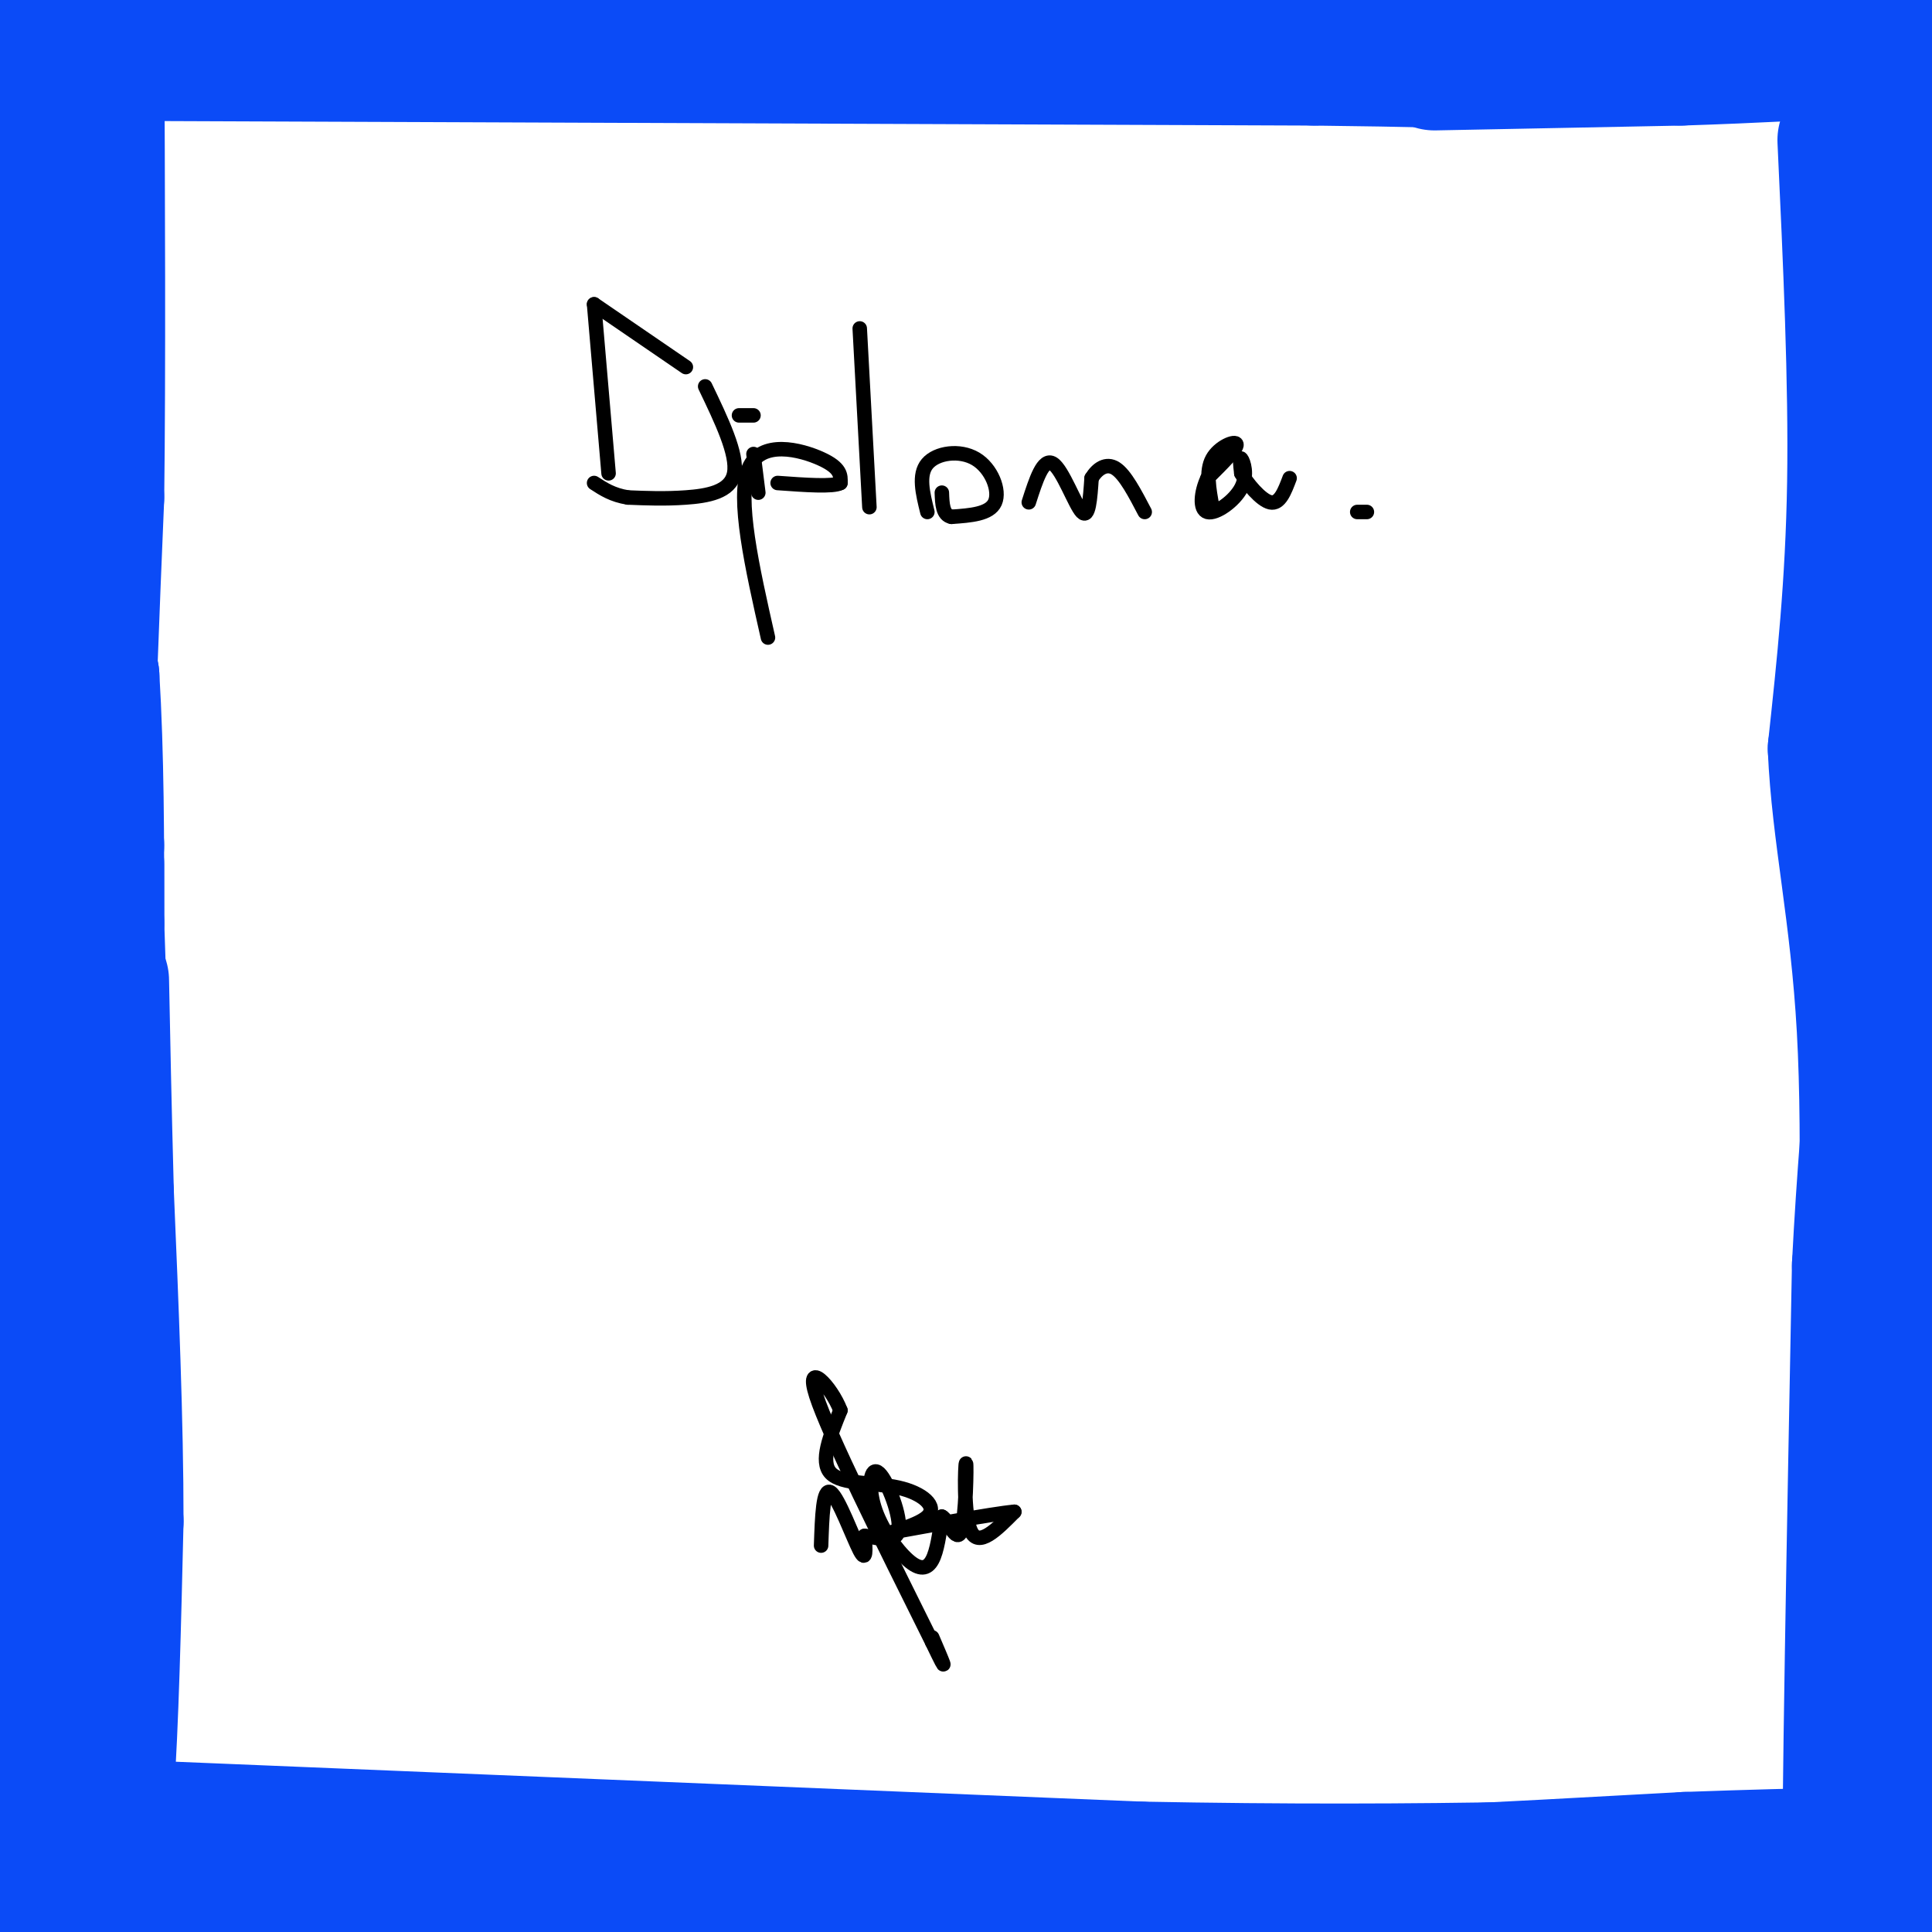 <svg viewBox='0 0 400 400' version='1.1' xmlns='http://www.w3.org/2000/svg' xmlns:xlink='http://www.w3.org/1999/xlink'><g fill='none' stroke='#0B4BF7' stroke-width='28' stroke-linecap='round' stroke-linejoin='round'><path d='M6,9c0.000,0.000 0.000,38.000 0,38'/><path d='M6,47c0.400,12.356 1.400,24.244 0,35c-1.400,10.756 -5.200,20.378 -9,30'/><path d='M0,71c1.417,-11.250 2.833,-22.500 4,-14c1.167,8.500 2.083,36.750 3,65'/><path d='M7,122c-1.000,36.500 -5.000,95.250 -9,154'/><path d='M3,192c-1.500,39.333 -3.000,78.667 -3,105c0.000,26.333 1.500,39.667 3,53'/><path d='M3,350c-0.333,16.000 -2.667,29.500 -5,43'/><path d='M-1,393c3.500,1.167 7.000,2.333 9,0c2.000,-2.333 2.500,-8.167 3,-14'/><path d='M11,379c1.400,-5.244 3.400,-11.356 4,-27c0.600,-15.644 -0.200,-40.822 -1,-66'/><path d='M14,286c-1.978,-25.911 -6.422,-57.689 -8,-78c-1.578,-20.311 -0.289,-29.156 1,-38'/><path d='M7,170c-0.595,-23.905 -2.583,-64.667 0,-94c2.583,-29.333 9.738,-47.238 12,-58c2.262,-10.762 -0.369,-14.381 -3,-18'/><path d='M16,0c-0.500,-3.333 -0.250,-2.667 0,-2'/><path d='M11,19c0.000,0.000 -1.000,117.000 -1,117'/><path d='M10,136c-2.289,35.400 -7.511,65.400 -9,92c-1.489,26.600 0.756,49.800 3,73'/><path d='M4,301c1.500,28.833 3.750,64.417 6,100'/><path d='M18,398c0.000,0.000 4.000,-27.000 4,-27'/><path d='M22,371c1.000,-13.833 1.500,-34.917 2,-56'/><path d='M24,315c0.000,-20.667 -1.000,-44.333 -2,-68'/><path d='M22,247c-0.500,-18.667 -0.750,-31.333 -1,-44'/><path d='M20,191c0.000,0.000 0.000,-12.000 0,-12'/><path d='M20,175c0.000,0.000 -2.000,-12.000 -2,-12'/><path d='M18,163c0.000,-12.000 1.000,-36.000 2,-60'/><path d='M20,103c0.333,-26.500 0.167,-62.750 0,-99'/><path d='M20,4c0.000,-16.500 0.000,-8.250 0,0'/><path d='M20,5c0.000,0.000 -6.000,87.000 -6,87'/><path d='M14,92c-0.167,22.500 2.417,35.250 5,48'/><path d='M19,140c1.000,16.500 1.000,33.750 1,51'/><path d='M20,191c0.778,24.422 2.222,59.978 2,80c-0.222,20.022 -2.111,24.511 -4,29'/><path d='M18,300c-0.133,22.956 1.533,65.844 3,86c1.467,20.156 2.733,17.578 4,15'/><path d='M29,392c10.917,-0.750 21.833,-1.500 31,-1c9.167,0.500 16.583,2.250 24,4'/><path d='M84,395c12.167,1.333 30.583,2.667 49,4'/><path d='M336,398c5.167,-2.500 10.333,-5.000 21,-5c10.667,0.000 26.833,2.500 43,5'/><path d='M396,390c-8.305,-0.611 -16.609,-1.222 -23,0c-6.391,1.222 -10.868,4.276 -15,6c-4.132,1.724 -7.920,2.118 -13,0c-5.080,-2.118 -11.451,-6.748 -26,-8c-14.549,-1.252 -37.274,0.874 -60,3'/><path d='M259,391c-24.167,1.833 -54.583,4.917 -85,8'/><path d='M118,389c37.750,0.833 75.500,1.667 114,1c38.500,-0.667 77.750,-2.833 117,-5'/><path d='M349,385c28.000,-1.000 39.500,-1.000 51,-1'/><path d='M18,378c0.000,0.000 218.000,9.000 218,9'/><path d='M236,387c60.667,1.167 103.333,-0.417 146,-2'/><path d='M382,385c27.833,-0.333 24.417,-0.167 21,0'/><path d='M22,8c78.000,1.583 156.000,3.167 226,1c70.000,-2.167 132.000,-8.083 194,-14'/><path d='M17,11c0.000,0.000 255.000,1.000 255,1'/><path d='M272,12c44.422,0.511 27.978,1.289 32,-1c4.022,-2.289 28.511,-7.644 53,-13'/><path d='M297,13c0.000,0.000 51.000,-1.000 51,-1'/><path d='M348,12c15.500,-0.500 28.750,-1.250 42,-2'/><path d='M392,10c0.000,0.000 1.000,0.000 1,0'/><path d='M383,11c0.000,0.000 11.000,5.000 11,5'/><path d='M394,16c2.167,16.500 2.083,55.250 2,94'/><path d='M396,110c0.333,39.833 0.167,92.417 0,145'/><path d='M396,255c0.000,24.167 0.000,12.083 0,0'/><path d='M396,255c0.000,22.667 0.000,79.333 0,136'/><path d='M396,391c0.000,0.000 -4.000,-51.000 -4,-51'/><path d='M392,340c-0.978,-14.733 -1.422,-26.067 0,-45c1.422,-18.933 4.711,-45.467 8,-72'/><path d='M398,193c-3.750,-16.833 -7.500,-33.667 -9,-46c-1.500,-12.333 -0.750,-20.167 0,-28'/><path d='M382,29c1.167,25.000 2.333,50.000 2,71c-0.333,21.000 -2.167,38.000 -4,55'/><path d='M380,155c0.756,17.489 4.644,33.711 6,58c1.356,24.289 0.178,56.644 -1,89'/><path d='M385,302c0.200,31.533 1.200,65.867 1,82c-0.200,16.133 -1.600,14.067 -3,12'/><path d='M383,396c-0.167,-20.333 0.917,-77.167 2,-134'/><path d='M385,262c1.867,-36.622 5.533,-61.178 6,-92c0.467,-30.822 -2.267,-67.911 -5,-105'/><path d='M386,65c-1.333,-22.167 -2.167,-25.083 -3,-28'/></g>
<g fill='none' stroke='#000000' stroke-width='3' stroke-linecap='round' stroke-linejoin='round'><path d='M126,98c0.000,0.000 -3.000,-35.000 -3,-35'/><path d='M123,63c0.000,0.000 19.000,13.000 19,13'/><path d='M146,80c3.378,7.044 6.756,14.089 6,18c-0.756,3.911 -5.644,4.689 -10,5c-4.356,0.311 -8.178,0.156 -12,0'/><path d='M130,103c-3.167,-0.500 -5.083,-1.750 -7,-3'/><path d='M157,102c0.000,0.000 -1.000,-8.000 -1,-8'/><path d='M156,86c0.000,0.000 -3.000,0.000 -3,0'/><path d='M159,132c-3.267,-14.444 -6.533,-28.889 -4,-35c2.533,-6.111 10.867,-3.889 15,-2c4.133,1.889 4.067,3.444 4,5'/><path d='M174,100c-1.500,0.833 -7.250,0.417 -13,0'/><path d='M180,105c0.000,0.000 -2.000,-37.000 -2,-37'/><path d='M192,106c-0.958,-3.863 -1.917,-7.726 0,-10c1.917,-2.274 6.708,-2.958 10,-1c3.292,1.958 5.083,6.560 4,9c-1.083,2.440 -5.042,2.720 -9,3'/><path d='M197,107c-1.833,-0.333 -1.917,-2.667 -2,-5'/><path d='M213,104c1.489,-4.644 2.978,-9.289 5,-8c2.022,1.289 4.578,8.511 6,10c1.422,1.489 1.711,-2.756 2,-7'/><path d='M226,99c1.156,-1.933 3.044,-3.267 5,-2c1.956,1.267 3.978,5.133 6,9'/><path d='M251,105c-0.689,-3.733 -1.378,-7.467 0,-10c1.378,-2.533 4.822,-3.867 5,-3c0.178,0.867 -2.911,3.933 -6,7'/><path d='M250,99c-1.352,2.866 -1.734,6.531 0,7c1.734,0.469 5.582,-2.258 7,-5c1.418,-2.742 0.405,-5.498 0,-6c-0.405,-0.502 -0.203,1.249 0,3'/><path d='M257,98c1.156,2.022 4.044,5.578 6,6c1.956,0.422 2.978,-2.289 4,-5'/><path d='M283,106c0.000,0.000 -2.000,0.000 -2,0'/><path d='M170,320c0.200,-6.044 0.400,-12.089 2,-11c1.600,1.089 4.600,9.311 6,12c1.400,2.689 1.200,-0.156 1,-3'/><path d='M179,318c1.941,0.106 6.295,1.870 7,-1c0.705,-2.870 -2.239,-10.374 -4,-12c-1.761,-1.626 -2.338,2.626 -1,7c1.338,4.374 4.591,8.870 7,11c2.409,2.130 3.974,1.894 5,0c1.026,-1.894 1.513,-5.447 2,-9'/><path d='M195,314c1.142,0.372 2.997,5.801 4,3c1.003,-2.801 1.155,-13.831 1,-14c-0.155,-0.169 -0.616,10.523 1,14c1.616,3.477 5.308,-0.262 9,-4'/><path d='M210,313c-4.444,0.374 -20.053,3.307 -24,4c-3.947,0.693 3.767,-0.856 6,-3c2.233,-2.144 -1.014,-4.885 -6,-6c-4.986,-1.115 -11.710,-0.604 -14,-3c-2.290,-2.396 -0.145,-7.698 2,-13'/><path d='M174,292c-1.867,-4.956 -7.533,-10.844 -5,-3c2.533,7.844 13.267,29.422 24,51'/><path d='M193,340c4.000,8.333 2.000,3.667 0,-1'/></g>
</svg>